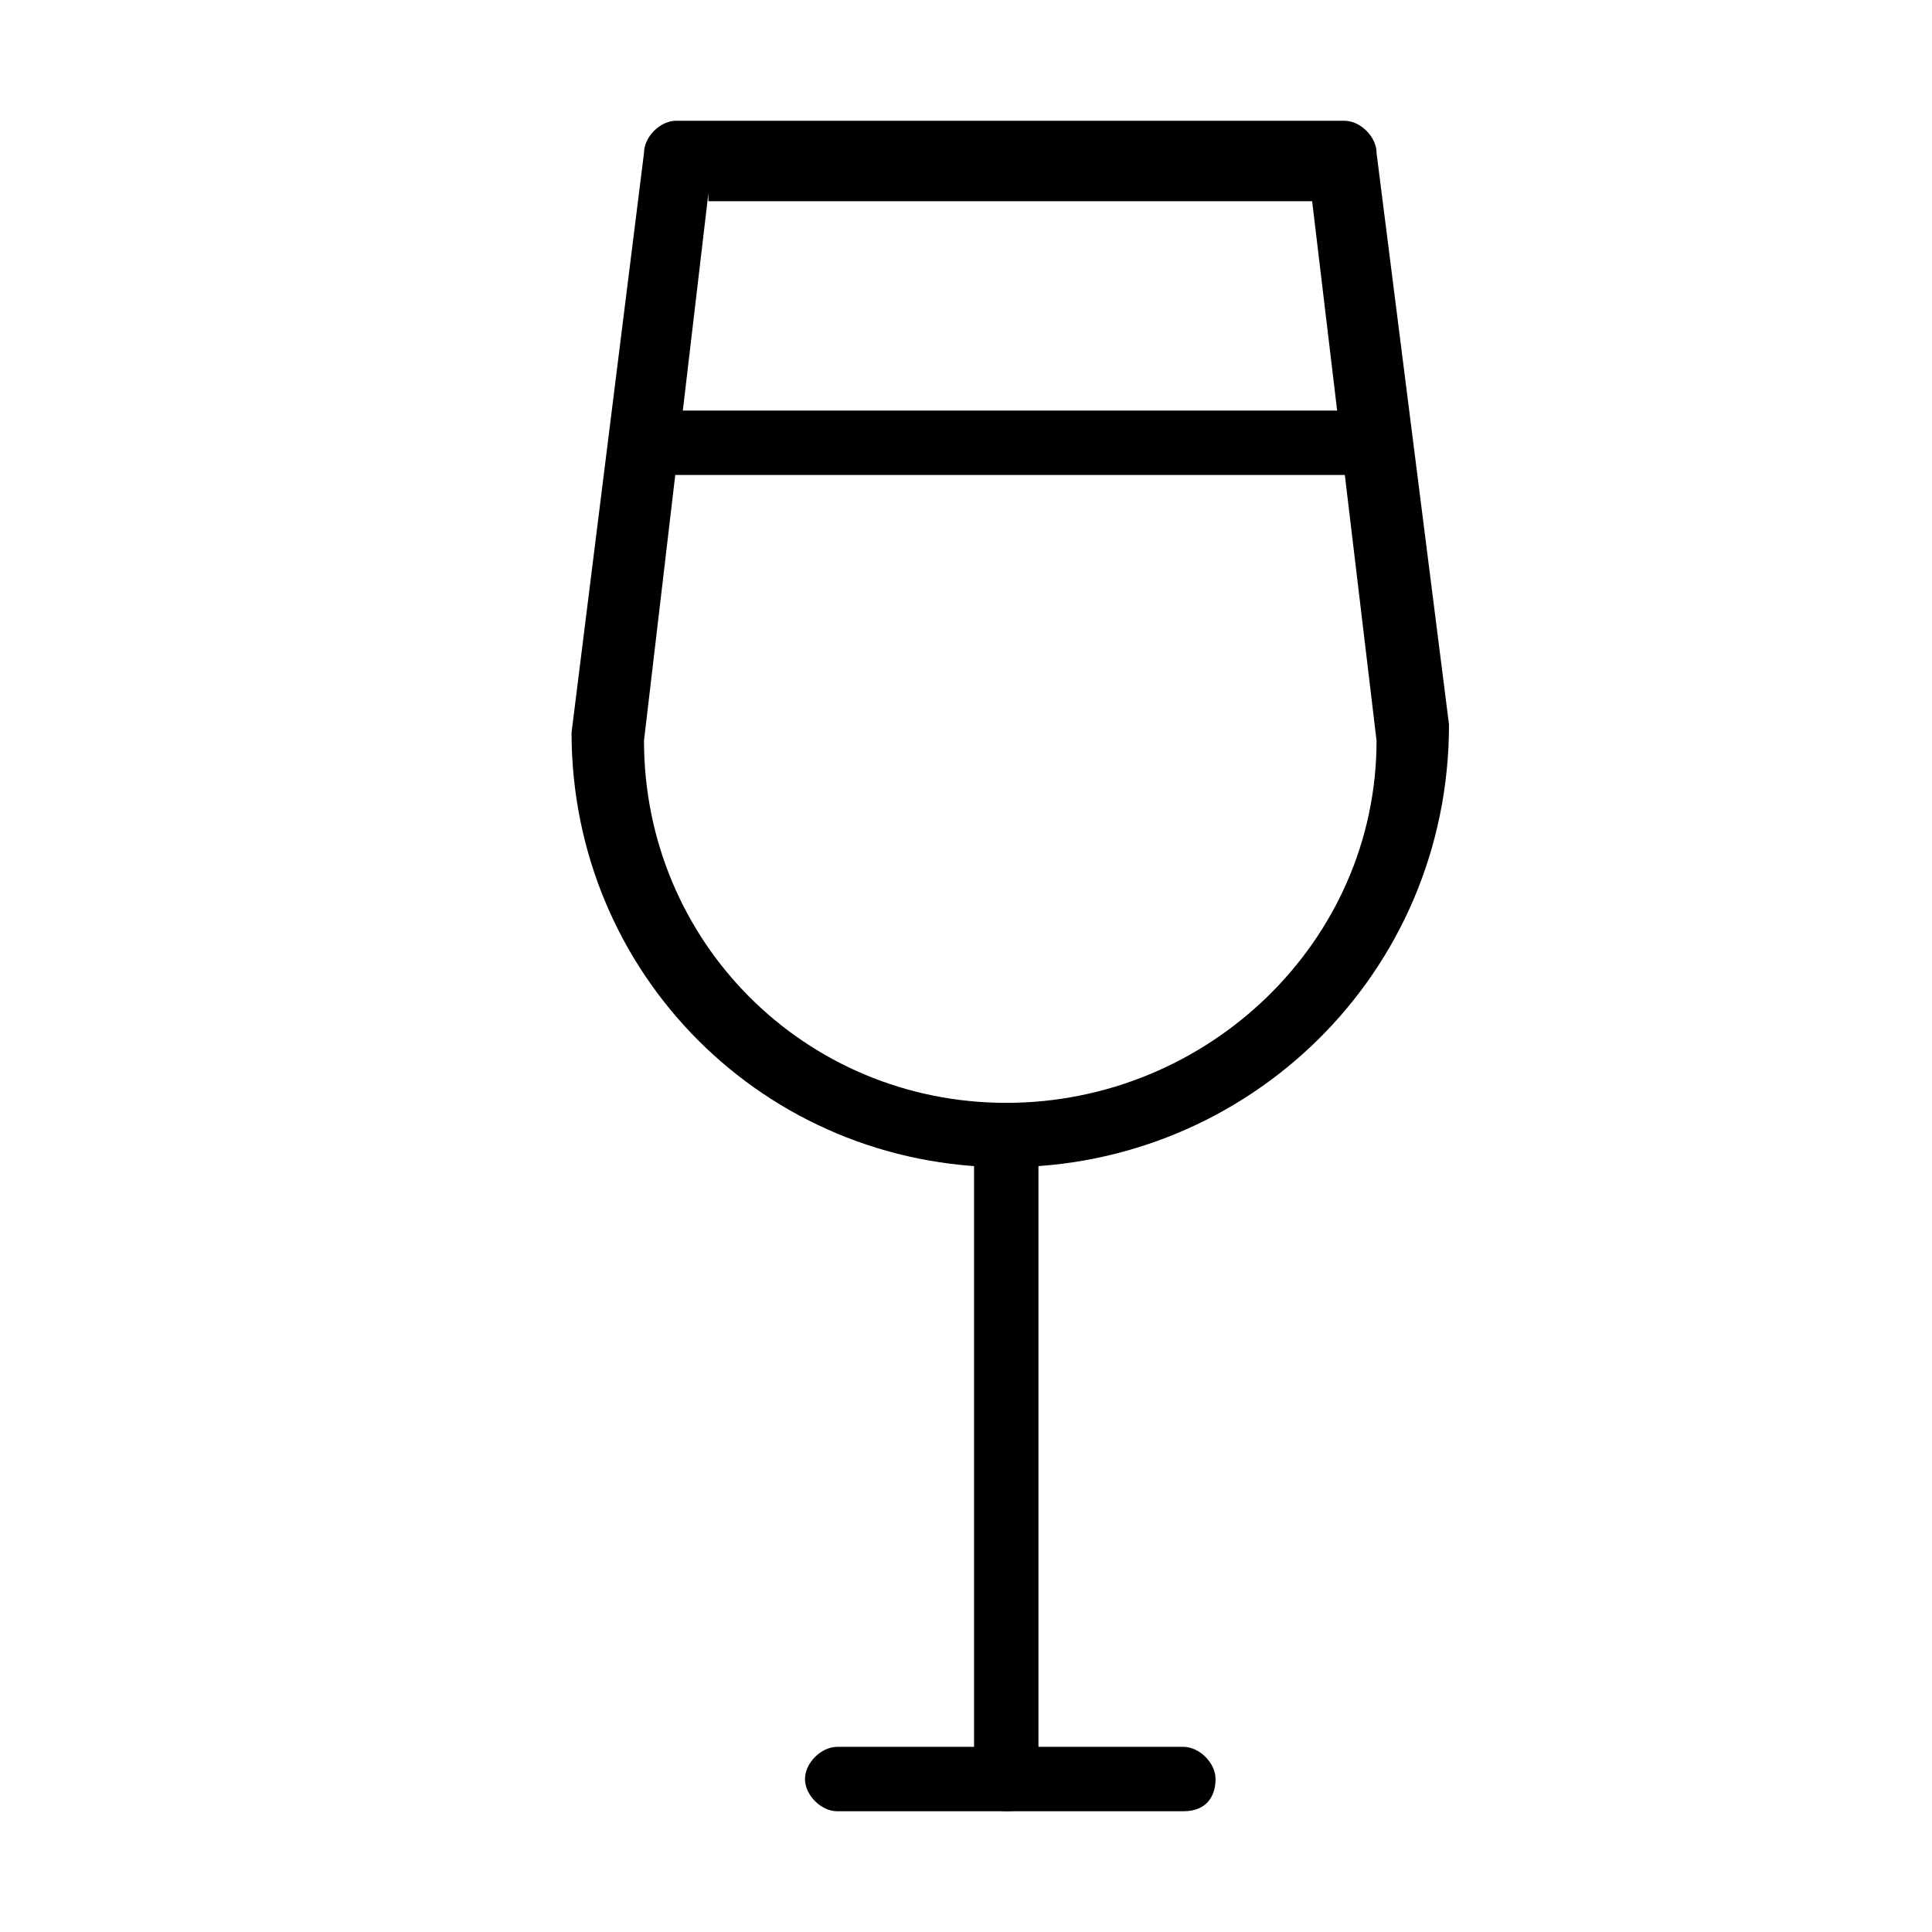 <?xml version="1.0" ?><!DOCTYPE svg  PUBLIC '-//W3C//DTD SVG 1.1//EN'  'http://www.w3.org/Graphics/SVG/1.1/DTD/svg11.dtd'><svg enable-background="new 0 0 24 24" height="24px" id="Layer_1" version="1.1" viewBox="0 0 24 24" width="24px" xml:space="preserve" xmlns="http://www.w3.org/2000/svg" xmlns:xlink="http://www.w3.org/1999/xlink"><g><g><g><g><path d="M12.5,22.5c-0.2,0-0.4-0.2-0.4-0.4v-8c0-0.2,0.2-0.4,0.4-0.4c0.2,0,0.4,0.2,0.4,0.4v8C13,22.3,12.8,22.5,12.5,22.5z"/></g><g><path d="M14.7,22.5h-4.3c-0.2,0-0.4-0.2-0.4-0.4c0-0.2,0.2-0.4,0.4-0.4h4.3c0.2,0,0.4,0.2,0.4,0.4C15.1,22.3,15,22.5,14.7,22.5z      "/></g></g><g><path d="M12.5,14.5c-3,0-5.4-2.4-5.4-5.4L8,1.9c0-0.2,0.2-0.4,0.4-0.4h8.3c0.2,0,0.4,0.2,0.4,0.4L18,9     C18,12.1,15.5,14.5,12.5,14.5z M8.8,2.4L8,9.2c0,2.5,2,4.5,4.5,4.5c2.5,0,4.6-2,4.6-4.5l-0.8-6.7H8.8z"/></g></g><g><path d="M17.1,5.9H8c-0.2,0-0.4-0.2-0.4-0.4c0-0.2,0.2-0.4,0.4-0.4h9.1c0.2,0,0.4,0.2,0.4,0.4C17.5,5.7,17.3,5.9,17.1,5.9z"/></g></g></svg>